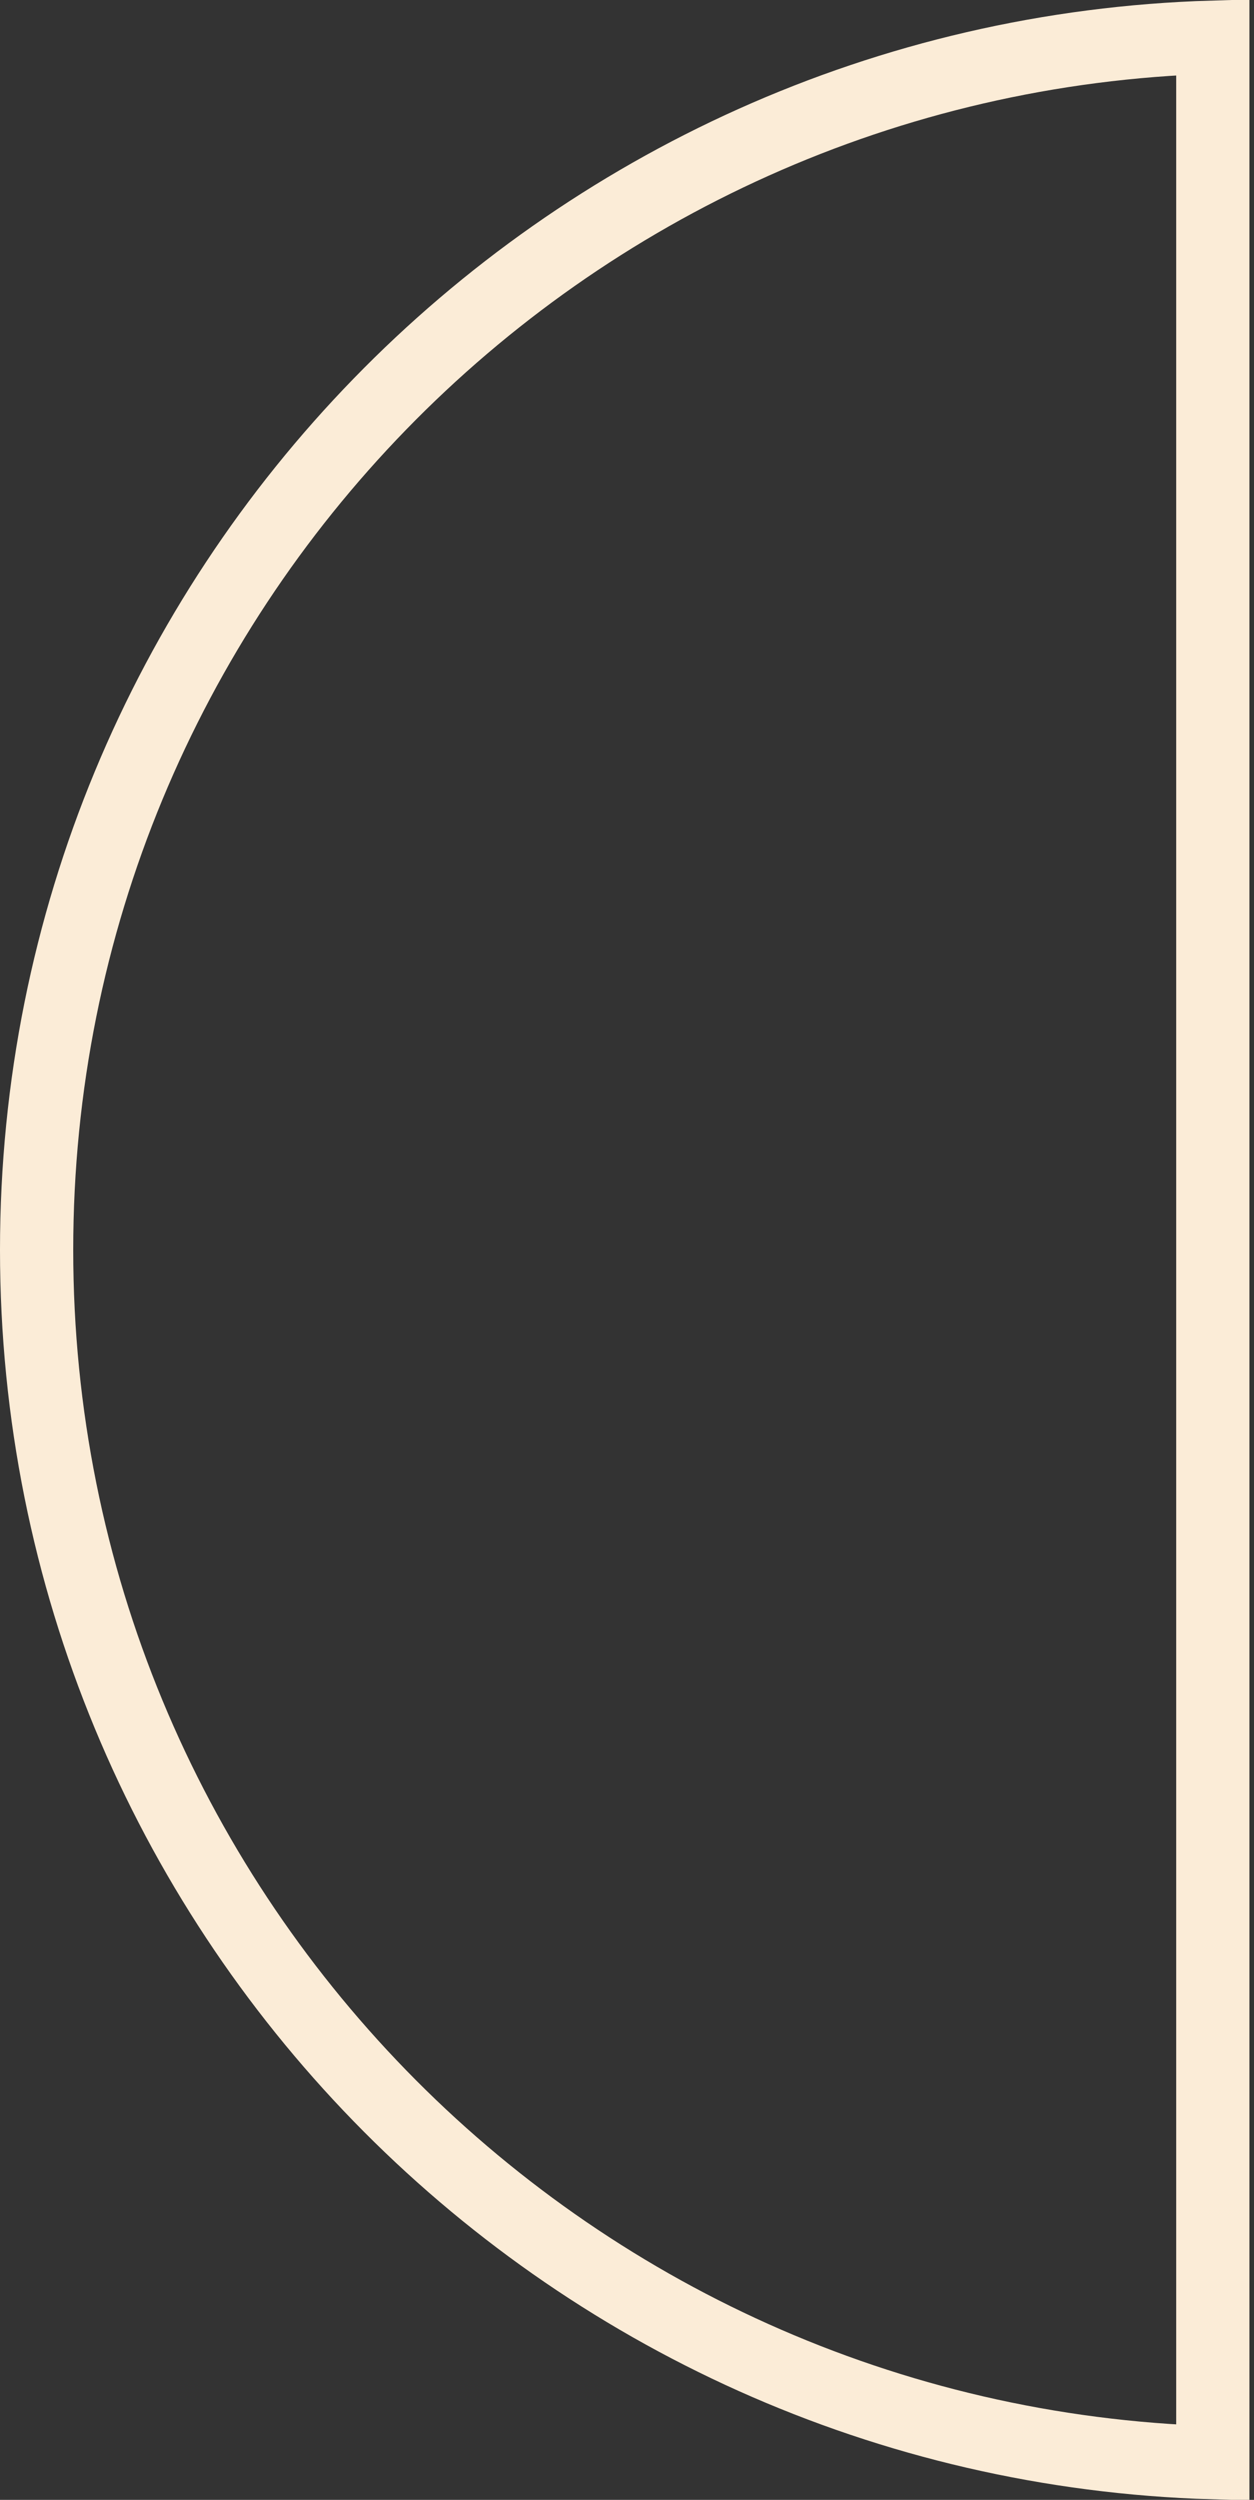 <?xml version="1.0" encoding="UTF-8"?> <svg xmlns="http://www.w3.org/2000/svg" width="137" height="273" viewBox="0 0 137 273" fill="none"><rect x="0" y="0" width="137" height="273" fill="#333333" stroke="none"/> <path d="M132.5 131V131.44V131.877V132.31V132.739V133.166V133.589V134.008V134.425V134.838V135.247V135.654V136.057V136.457V136.853V137.247V137.637V138.024V138.408V138.789V139.166V139.541V139.912V140.28V140.645V141.007V141.367V141.723V142.076V142.426V142.773V143.117V143.458V143.796V144.132V144.464V144.794V145.12V145.444V145.765V146.084V146.399V146.712V147.022V147.329V147.633V147.935V148.234V148.53V148.824V149.115V149.404V149.689V149.973V150.253V150.531V150.807V151.08V151.35V151.618V151.884V152.147V152.408V152.666V152.922V153.175V153.426V153.675V153.921V154.165V154.406V154.646V154.883V155.118V155.35V155.58V155.809V156.034V156.258V156.48V156.699V156.916V157.131V157.344V157.555V157.764V157.971V158.176V158.379V158.579V158.778V158.975V159.17V159.363V159.554V159.743V159.93V160.115V160.299V160.48V160.66V160.838V161.015V161.189V161.362V161.533V161.702V161.869V162.035V162.199V162.362V162.523V162.682V162.84V162.996V163.15V163.303V163.455V163.604V163.753V163.9V164.045V164.189V164.331V164.472V164.612V164.75V164.887V165.023V165.157V165.29V165.421V165.551V165.68V165.808V165.934V166.06V166.184V166.306V166.428V166.548V166.668V166.786V166.903V167.019V167.134V167.248V167.36V167.472V167.583V167.693V167.801V167.909V168.016V168.122V168.227V168.331V168.434V168.536V168.638V168.739V168.838V168.937V169.036V169.133V169.23V169.326V169.421V169.516V169.61V169.703V169.795V169.887V169.979V170.069V170.159V170.249V170.338V170.426V170.514V170.602V170.689V170.775V170.861V170.947V171.032V171.116V171.201V171.285V171.368V171.452V171.535V171.617V171.7V171.782V171.864V171.945V172.026V172.108V172.189V172.269V172.35V172.43V172.511V172.591V172.671V172.751V172.831V172.911V172.991V173.071V173.151V173.231V173.311V173.391V173.471V173.551V173.632V173.712V173.793V173.873V173.954V174.035V174.117V174.198V174.28V174.362V174.444V174.527V174.609V174.693V174.776V174.86V174.944V175.029V175.114V175.199V175.285V175.371V175.458V175.545V175.633V175.721V175.81V175.899V175.989V176.08V176.171V176.262V176.355V176.448V176.541V176.636V176.731V176.826V176.923V177.02V177.118V177.217V177.316V177.417V177.518V177.62V177.723V177.826V177.931V178.037V178.143V178.251V178.359V178.468V178.579V178.69V178.803V178.916V179.03V179.146V179.263V179.38V179.499V179.619V179.741V179.863V179.987V180.111V180.237V180.365V180.493V180.623V180.754V180.886V181.02V181.155V181.291V181.429V181.568V181.709V181.851V181.994V182.139V182.285V182.433V182.582V182.733V182.885V183.039V183.195V183.352V183.51V183.671V183.833V183.996V184.161V184.328V184.497V184.667V184.839V185.013V185.189V185.366V185.545V185.726V185.909V186.094V186.28V186.469V186.659V186.851V187.045V187.242V187.44V187.64V187.842V188.046V188.252V188.46V188.67V188.882V189.097V189.313V189.532V189.753V189.976V190.201V190.428V190.657V190.889V191.123V191.359V191.598V191.839V192.082V192.327V192.575V192.825V193.078V193.333V193.59V193.85V194.112V194.376V194.643V194.913V195.185V195.46V195.737V196.017V196.299V196.584V196.871V197.161V197.454V197.75V198.048V198.348V198.652V198.958V199.267V199.579V199.893V200.21V200.53V200.853V201.179V201.508V201.839V202.173V202.51V202.851V203.194V203.54V203.889V204.241V204.596V204.954V205.315V205.679V206.046V206.416V206.789V207.166V207.545V207.928V208.314V208.703V209.095V209.491V209.889V210.291V210.696V211.105V211.517V211.932V212.35V212.772V213.197V213.626V214.058V214.493V214.932V215.374V215.82V216.269V216.721V217.177V217.637V218.1V218.567V219.037V219.511V219.989V220.47V220.955V221.443V221.936V222.431V222.931V223.434V223.941V224.452V224.967V225.485V226.007V226.533V227.063V227.597V228.134V228.676V229.221V229.77V230.323V230.881V231.442V232.007V232.576V233.149V233.726V234.307V234.893V235.482V236.076V236.673V237.275V237.881V238.491V239.105V239.724V240.346V240.973V241.605V242.24V242.88V243.524V244.172V244.825V245.482V246.143V246.809V247.479V248.154V248.833V249.516V250.204V250.896V251.593V252.295V253.001V253.711V254.426V255.146V255.87V256.599V257.333V258.071V258.813V259.561V260.313V261.07V261.832V262.598V263.369V264.145V264.926V265.711V266.502V267.297V268.097V268.902V268.941C61.173 266.826 4 208.34 4 136.5C4 64.66 61.173 6.174 132.5 4.059V4.521V5.258V5.991V6.719V7.442V8.161V8.875V9.585V10.29V10.991V11.688V12.379V13.067V13.75V14.428V15.102V15.772V16.437V17.098V17.755V18.407V19.055V19.699V20.338V20.974V21.604V22.231V22.854V23.472V24.086V24.696V25.302V25.903V26.501V27.094V27.684V28.269V28.85V29.427V30.001V30.57V31.135V31.696V32.254V32.807V33.356V33.902V34.443V34.981V35.515V36.045V36.571V37.093V37.612V38.127V38.638V39.145V39.648V40.148V40.644V41.137V41.626V42.111V42.592V43.07V43.544V44.015V44.482V44.945V45.405V45.862V46.315V46.764V47.21V47.653V48.092V48.527V48.959V49.388V49.814V50.236V50.654V51.07V51.482V51.891V52.296V52.698V53.097V53.493V53.885V54.275V54.66V55.043V55.423V55.8V56.173V56.544V56.911V57.275V57.636V57.994V58.349V58.701V59.05V59.396V59.739V60.08V60.417V60.751V61.082V61.411V61.736V62.059V62.379V62.696V63.01V63.322V63.631V63.937V64.24V64.54V64.838V65.133V65.425V65.715V66.002V66.287V66.569V66.848V67.124V67.398V67.67V67.939V68.206V68.469V68.731V68.99V69.246V69.501V69.752V70.001V70.248V70.493V70.735V70.975V71.212V71.447V71.68V71.911V72.139V72.365V72.589V72.811V73.03V73.247V73.462V73.675V73.886V74.095V74.301V74.506V74.708V74.908V75.107V75.303V75.497V75.689V75.88V76.068V76.254V76.439V76.621V76.802V76.981V77.157V77.332V77.506V77.677V77.847V78.014V78.18V78.345V78.507V78.668V78.827V78.984V79.14V79.294V79.447V79.597V79.747V79.894V80.04V80.185V80.328V80.469V80.609V80.747V80.884V81.019V81.153V81.286V81.417V81.547V81.675V81.802V81.928V82.052V82.175V82.296V82.417V82.536V82.654V82.77V82.886V83V83.113V83.224V83.335V83.444V83.553V83.66V83.766V83.871V83.975V84.078V84.18V84.281V84.38V84.479V84.577V84.674V84.77V84.865V84.959V85.052V85.145V85.236V85.327V85.417V85.506V85.594V85.681V85.768V85.854V85.939V86.024V86.108V86.191V86.273V86.355V86.436V86.517V86.597V86.676V86.755V86.833V86.91V86.988V87.064V87.14V87.216V87.291V87.366V87.44V87.514V87.588V87.661V87.734V87.806V87.878V87.95V88.022V88.093V88.164V88.234V88.305V88.375V88.445V88.515V88.584V88.654V88.723V88.792V88.861V88.93V88.999V89.068V89.137V89.206V89.275V89.343V89.412V89.481V89.55V89.619V89.688V89.757V89.826V89.896V89.965V90.035V90.105V90.175V90.245V90.316V90.386V90.457V90.529V90.6V90.672V90.744V90.817V90.89V90.963V91.036V91.111V91.185V91.26V91.335V91.411V91.487V91.564V91.641V91.719V91.797V91.876V91.956V92.036V92.117V92.198V92.28V92.362V92.446V92.53V92.615V92.7V92.786V92.873V92.961V93.049V93.138V93.228V93.319V93.411V93.504V93.597V93.692V93.787V93.883V93.98V94.078V94.177V94.278V94.379V94.481V94.584V94.688V94.793V94.9V95.007V95.116V95.226V95.337V95.449V95.562V95.677V95.792V95.909V96.027V96.147V96.267V96.389V96.513V96.637V96.763V96.891V97.019V97.149V97.281V97.414V97.548V97.684V97.821V97.96V98.1V98.242V98.385V98.53V98.677V98.825V98.974V99.126V99.278V99.433V99.589V99.747V99.907V100.068V100.231V100.396V100.562V100.73V100.901V101.072V101.246V101.422V101.599V101.778V101.959V102.142V102.327V102.514V102.703V102.894V103.087V103.282V103.478V103.677V103.878V104.081V104.286V104.493V104.702V104.914V105.127V105.343V105.561V105.781V106.003V106.227V106.454V106.683V106.914V107.148V107.384V107.622V107.862V108.105V108.35V108.598V108.848V109.1V109.355V109.612V109.872V110.134V110.398V110.666V110.935V111.207V111.482V111.76V112.04V112.322V112.607V112.895V113.186V113.479V113.774V114.073V114.374V114.678V114.985V115.294V115.607V115.922V116.24V116.56V116.884V117.21V117.539V117.872V118.207V118.545V118.886V119.229V119.576V119.926V120.279V120.635V120.994V121.356V121.721V122.089V122.46V122.835V123.212V123.593V123.976V124.363V124.753V125.147V125.543V125.943V126.346V126.753V127.162V127.575V127.992V128.411V128.834V129.261V129.69V130.123V130.56V131Z" stroke="#FBECD7" stroke-width="8"></path> </svg> 